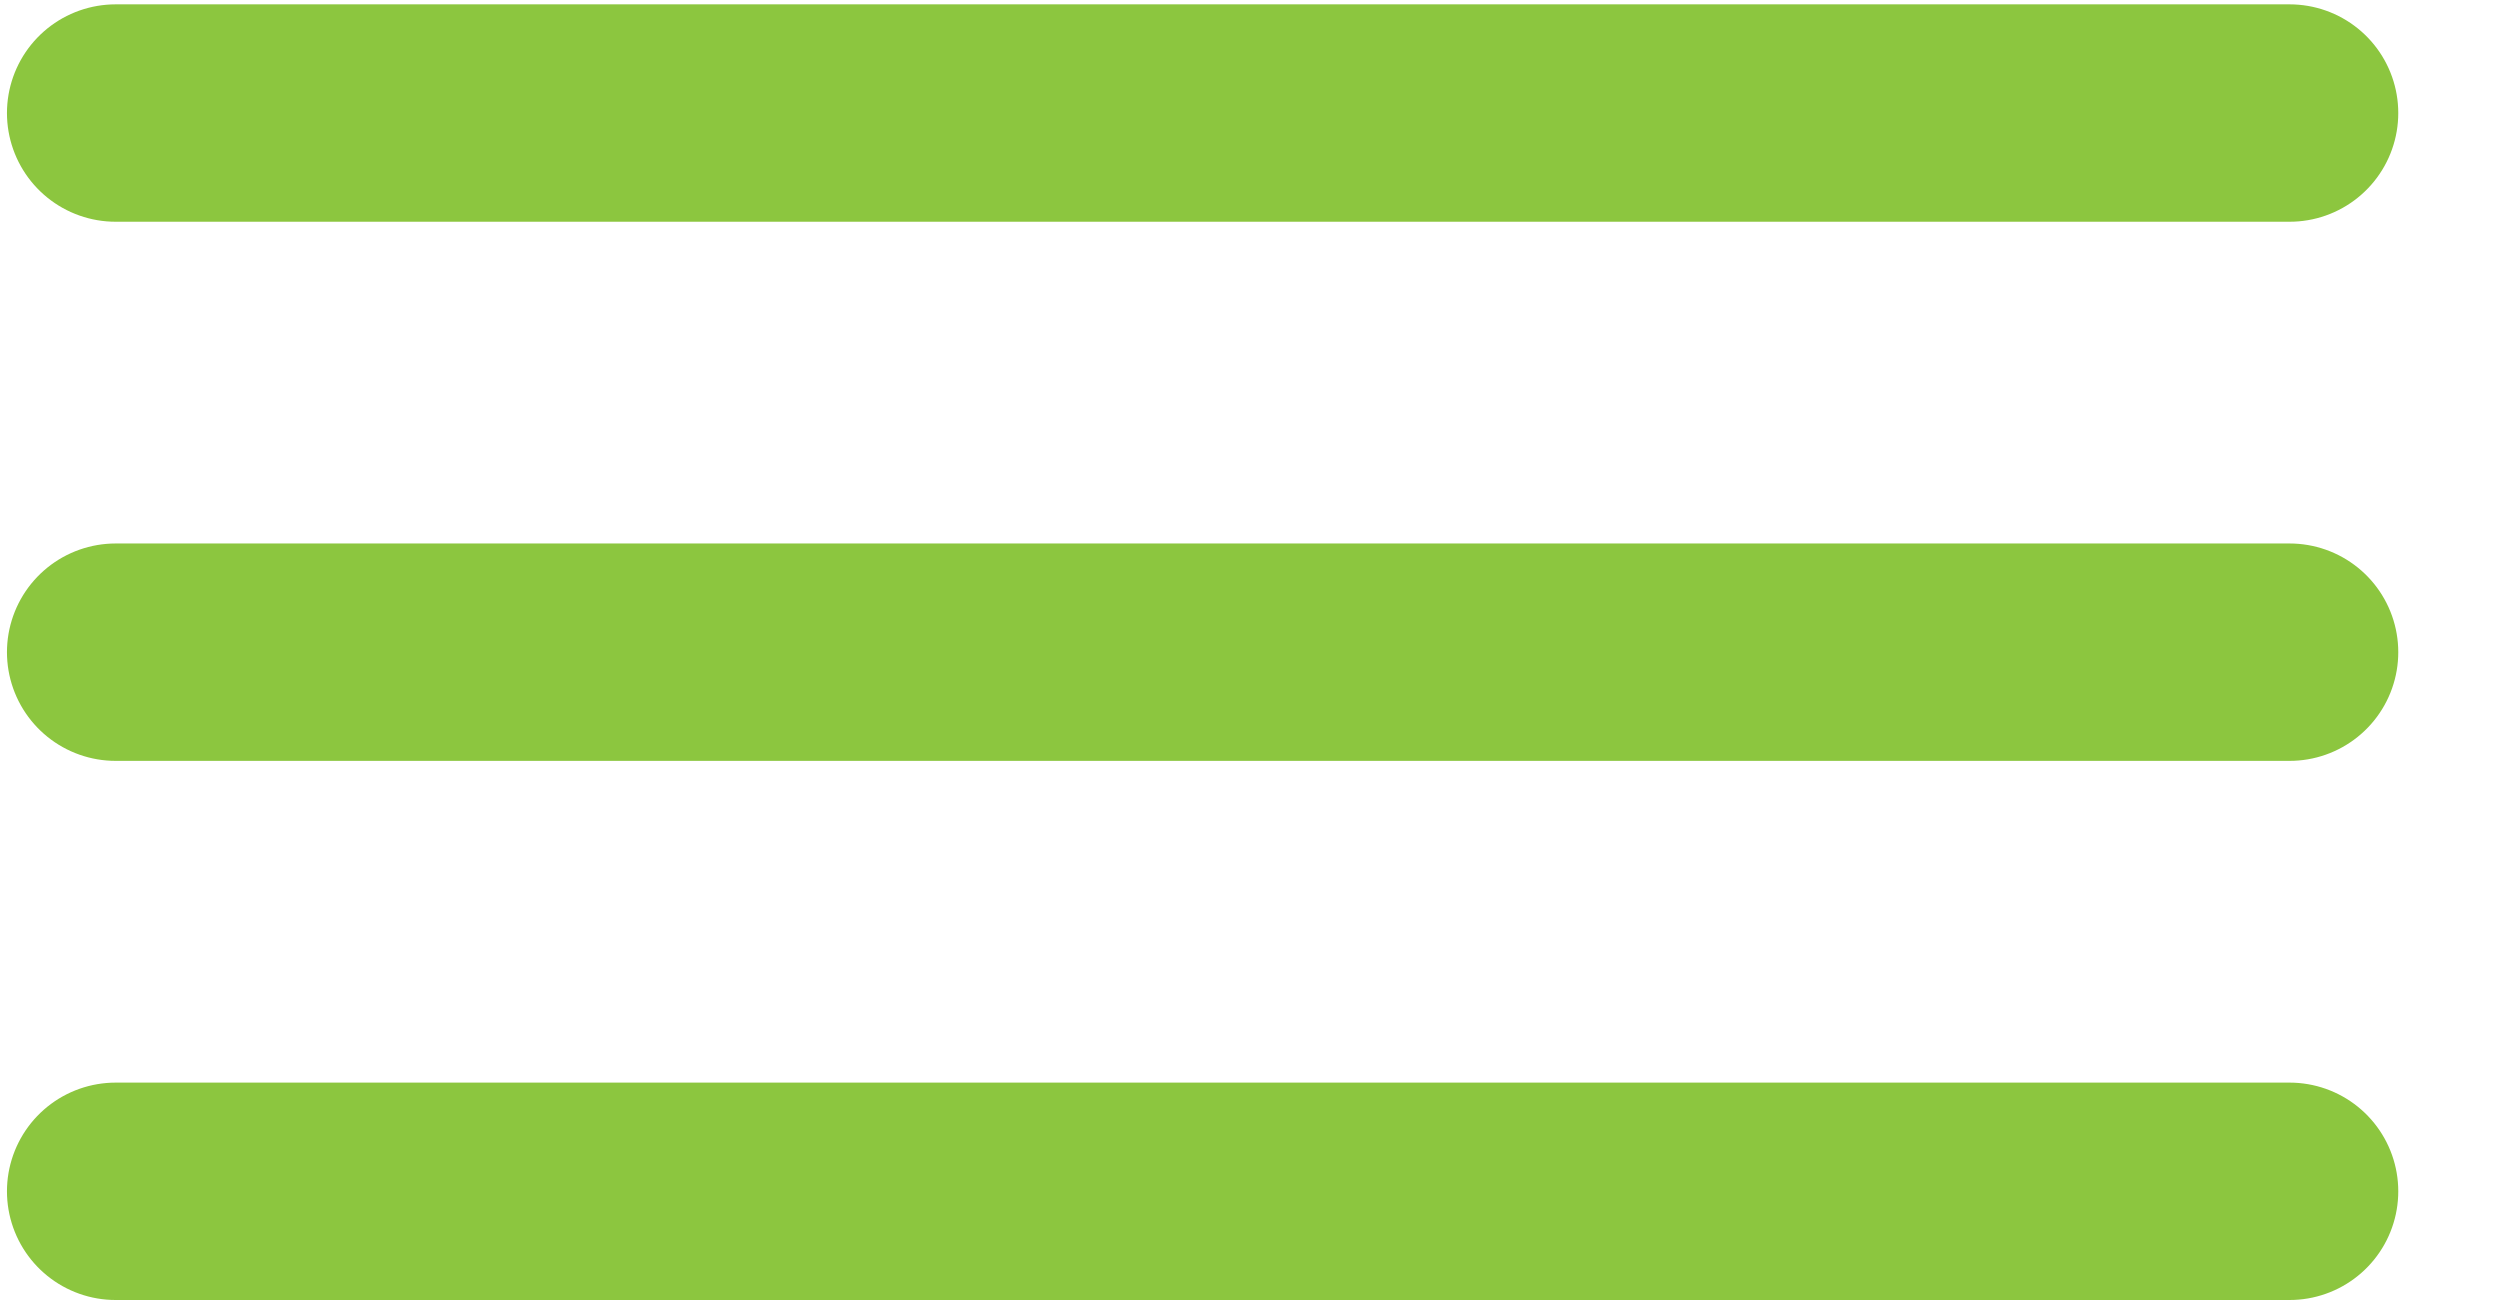 <svg xmlns="http://www.w3.org/2000/svg" width="23" height="12" viewBox="0 0 23 12" fill="none"><path d="M1.064 1.04H21.064" stroke="#8CC63F" stroke-width="2" stroke-linecap="round"></path><path d="M1.064 6H21.064" stroke="#8CC63F" stroke-width="2" stroke-linecap="round"></path><path d="M1.064 10.96H21.064" stroke="#8CC63F" stroke-width="2" stroke-linecap="round"></path></svg>